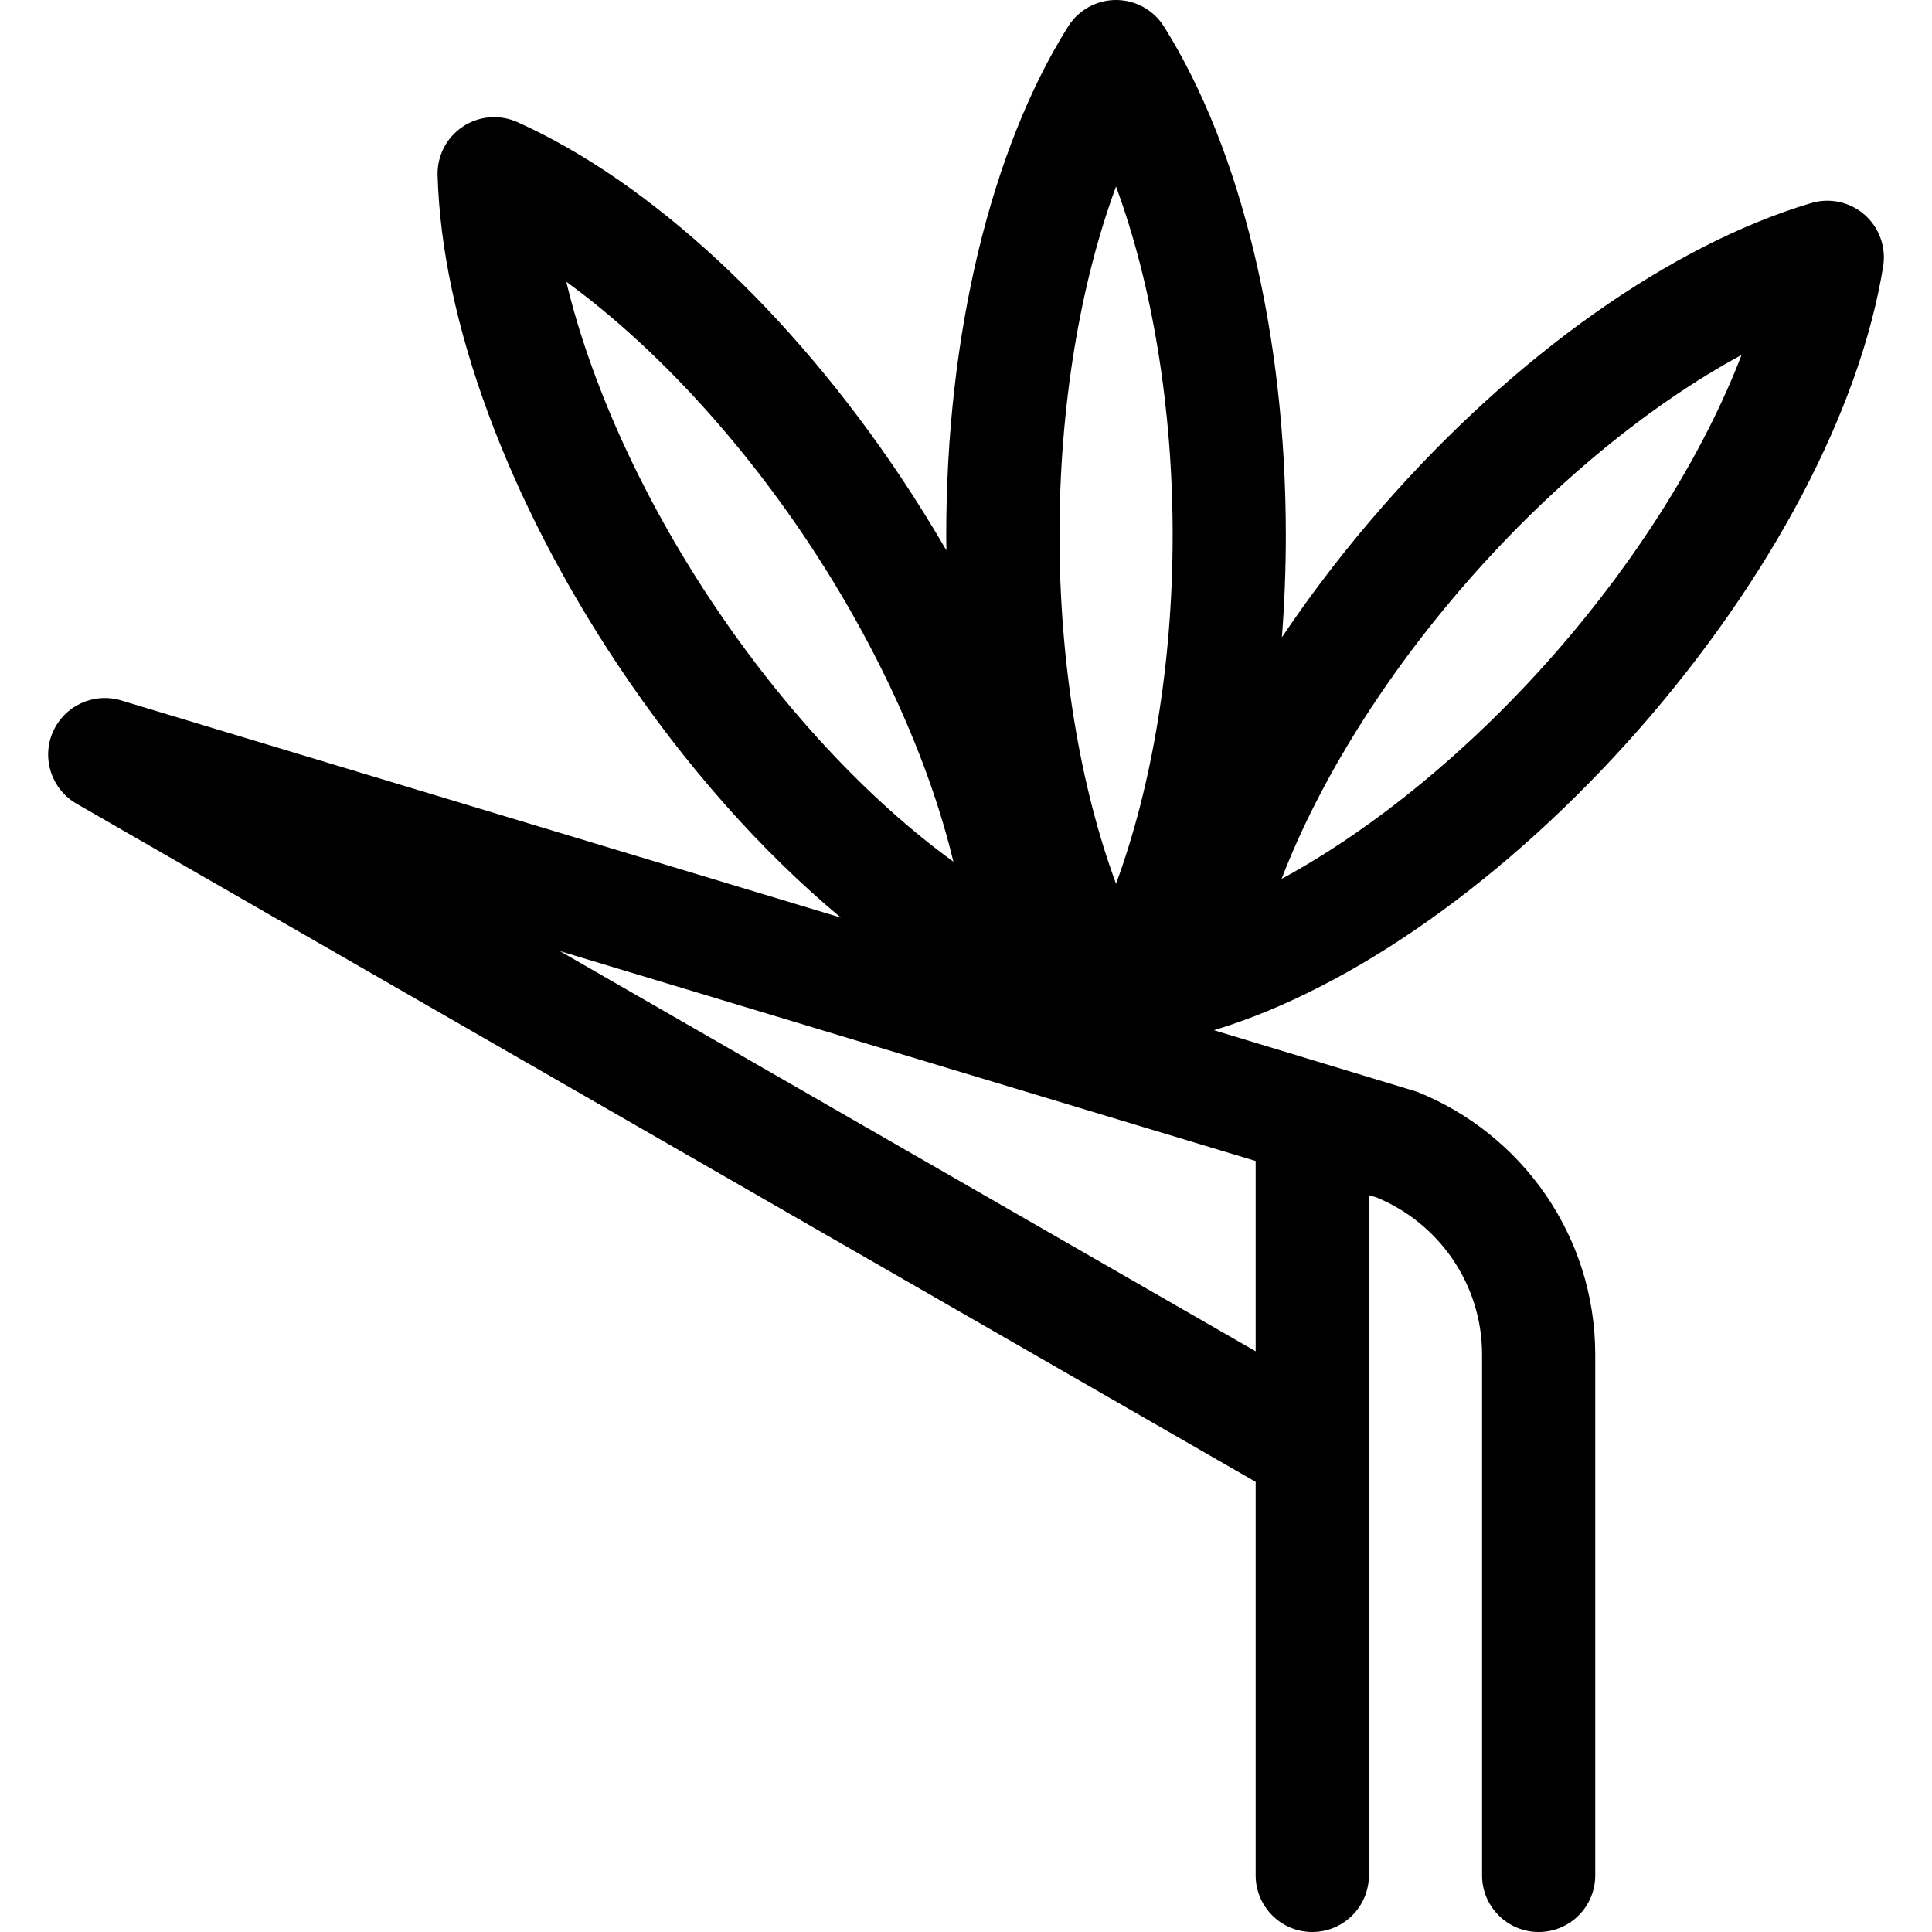 <?xml version="1.0" encoding="UTF-8"?>
<svg xmlns="http://www.w3.org/2000/svg" width="26" height="26" viewBox="0 0 26 26" fill="none">
  <g clip-path="url(#clip0_4251_19618)">
    <path d="M25.093 2.89C24.896 2.717 24.624 2.658 24.373 2.733C22.493 3.294 20.398 4.774 18.625 6.795C18.117 7.373 17.657 7.972 17.251 8.577C17.286 8.127 17.304 7.667 17.304 7.201C17.304 4.513 16.707 2.018 15.664 0.357C15.525 0.135 15.281 0 15.019 0C14.757 0 14.513 0.135 14.374 0.357C13.332 2.018 12.734 4.513 12.734 7.201C12.734 7.27 12.735 7.338 12.736 7.406C12.545 7.077 12.342 6.75 12.126 6.426C10.633 4.19 8.751 2.447 6.962 1.643C6.723 1.536 6.445 1.559 6.227 1.705C6.009 1.85 5.881 2.098 5.889 2.36C5.944 4.32 6.832 6.727 8.325 8.963C9.217 10.3 10.248 11.46 11.316 12.349L1.63 9.426C1.259 9.315 0.864 9.498 0.71 9.854C0.557 10.209 0.695 10.623 1.03 10.816L16.898 19.942V25.238C16.898 25.659 17.239 26 17.66 26C18.081 26 18.422 25.659 18.422 25.238V16.084L18.521 16.113C19.355 16.454 19.945 17.274 19.945 18.23V25.238C19.945 25.659 20.286 26 20.707 26C21.128 26 21.468 25.659 21.468 25.238V18.23C21.468 16.628 20.474 15.255 19.071 14.693C19.064 14.691 16.337 13.864 16.337 13.864C18.21 13.297 20.294 11.821 22.06 9.81C23.833 7.789 25.03 5.52 25.343 3.584C25.384 3.325 25.29 3.063 25.093 2.89ZM15.019 2.51C15.505 3.827 15.781 5.483 15.781 7.201C15.781 8.92 15.505 10.576 15.019 11.893C14.533 10.576 14.258 8.92 14.258 7.201C14.258 5.483 14.533 3.827 15.019 2.51ZM9.592 8.117C8.638 6.688 7.947 5.157 7.621 3.792C8.756 4.617 9.905 5.842 10.859 7.271C11.813 8.701 12.503 10.231 12.83 11.596C11.694 10.771 10.546 9.546 9.592 8.117ZM16.898 18.185L7.533 12.799L16.898 15.624V18.185ZM20.915 8.805C19.781 10.096 18.481 11.159 17.247 11.828C17.75 10.518 18.636 9.091 19.77 7.8C20.904 6.508 22.203 5.445 23.437 4.777C22.934 6.087 22.048 7.513 20.915 8.805Z" fill="black"></path>
  </g>
  <defs>
    <clipPath id="clip0_4251_19618">
      <rect width="26" height="26" fill="white"></rect>
    </clipPath>
  </defs>
</svg>
